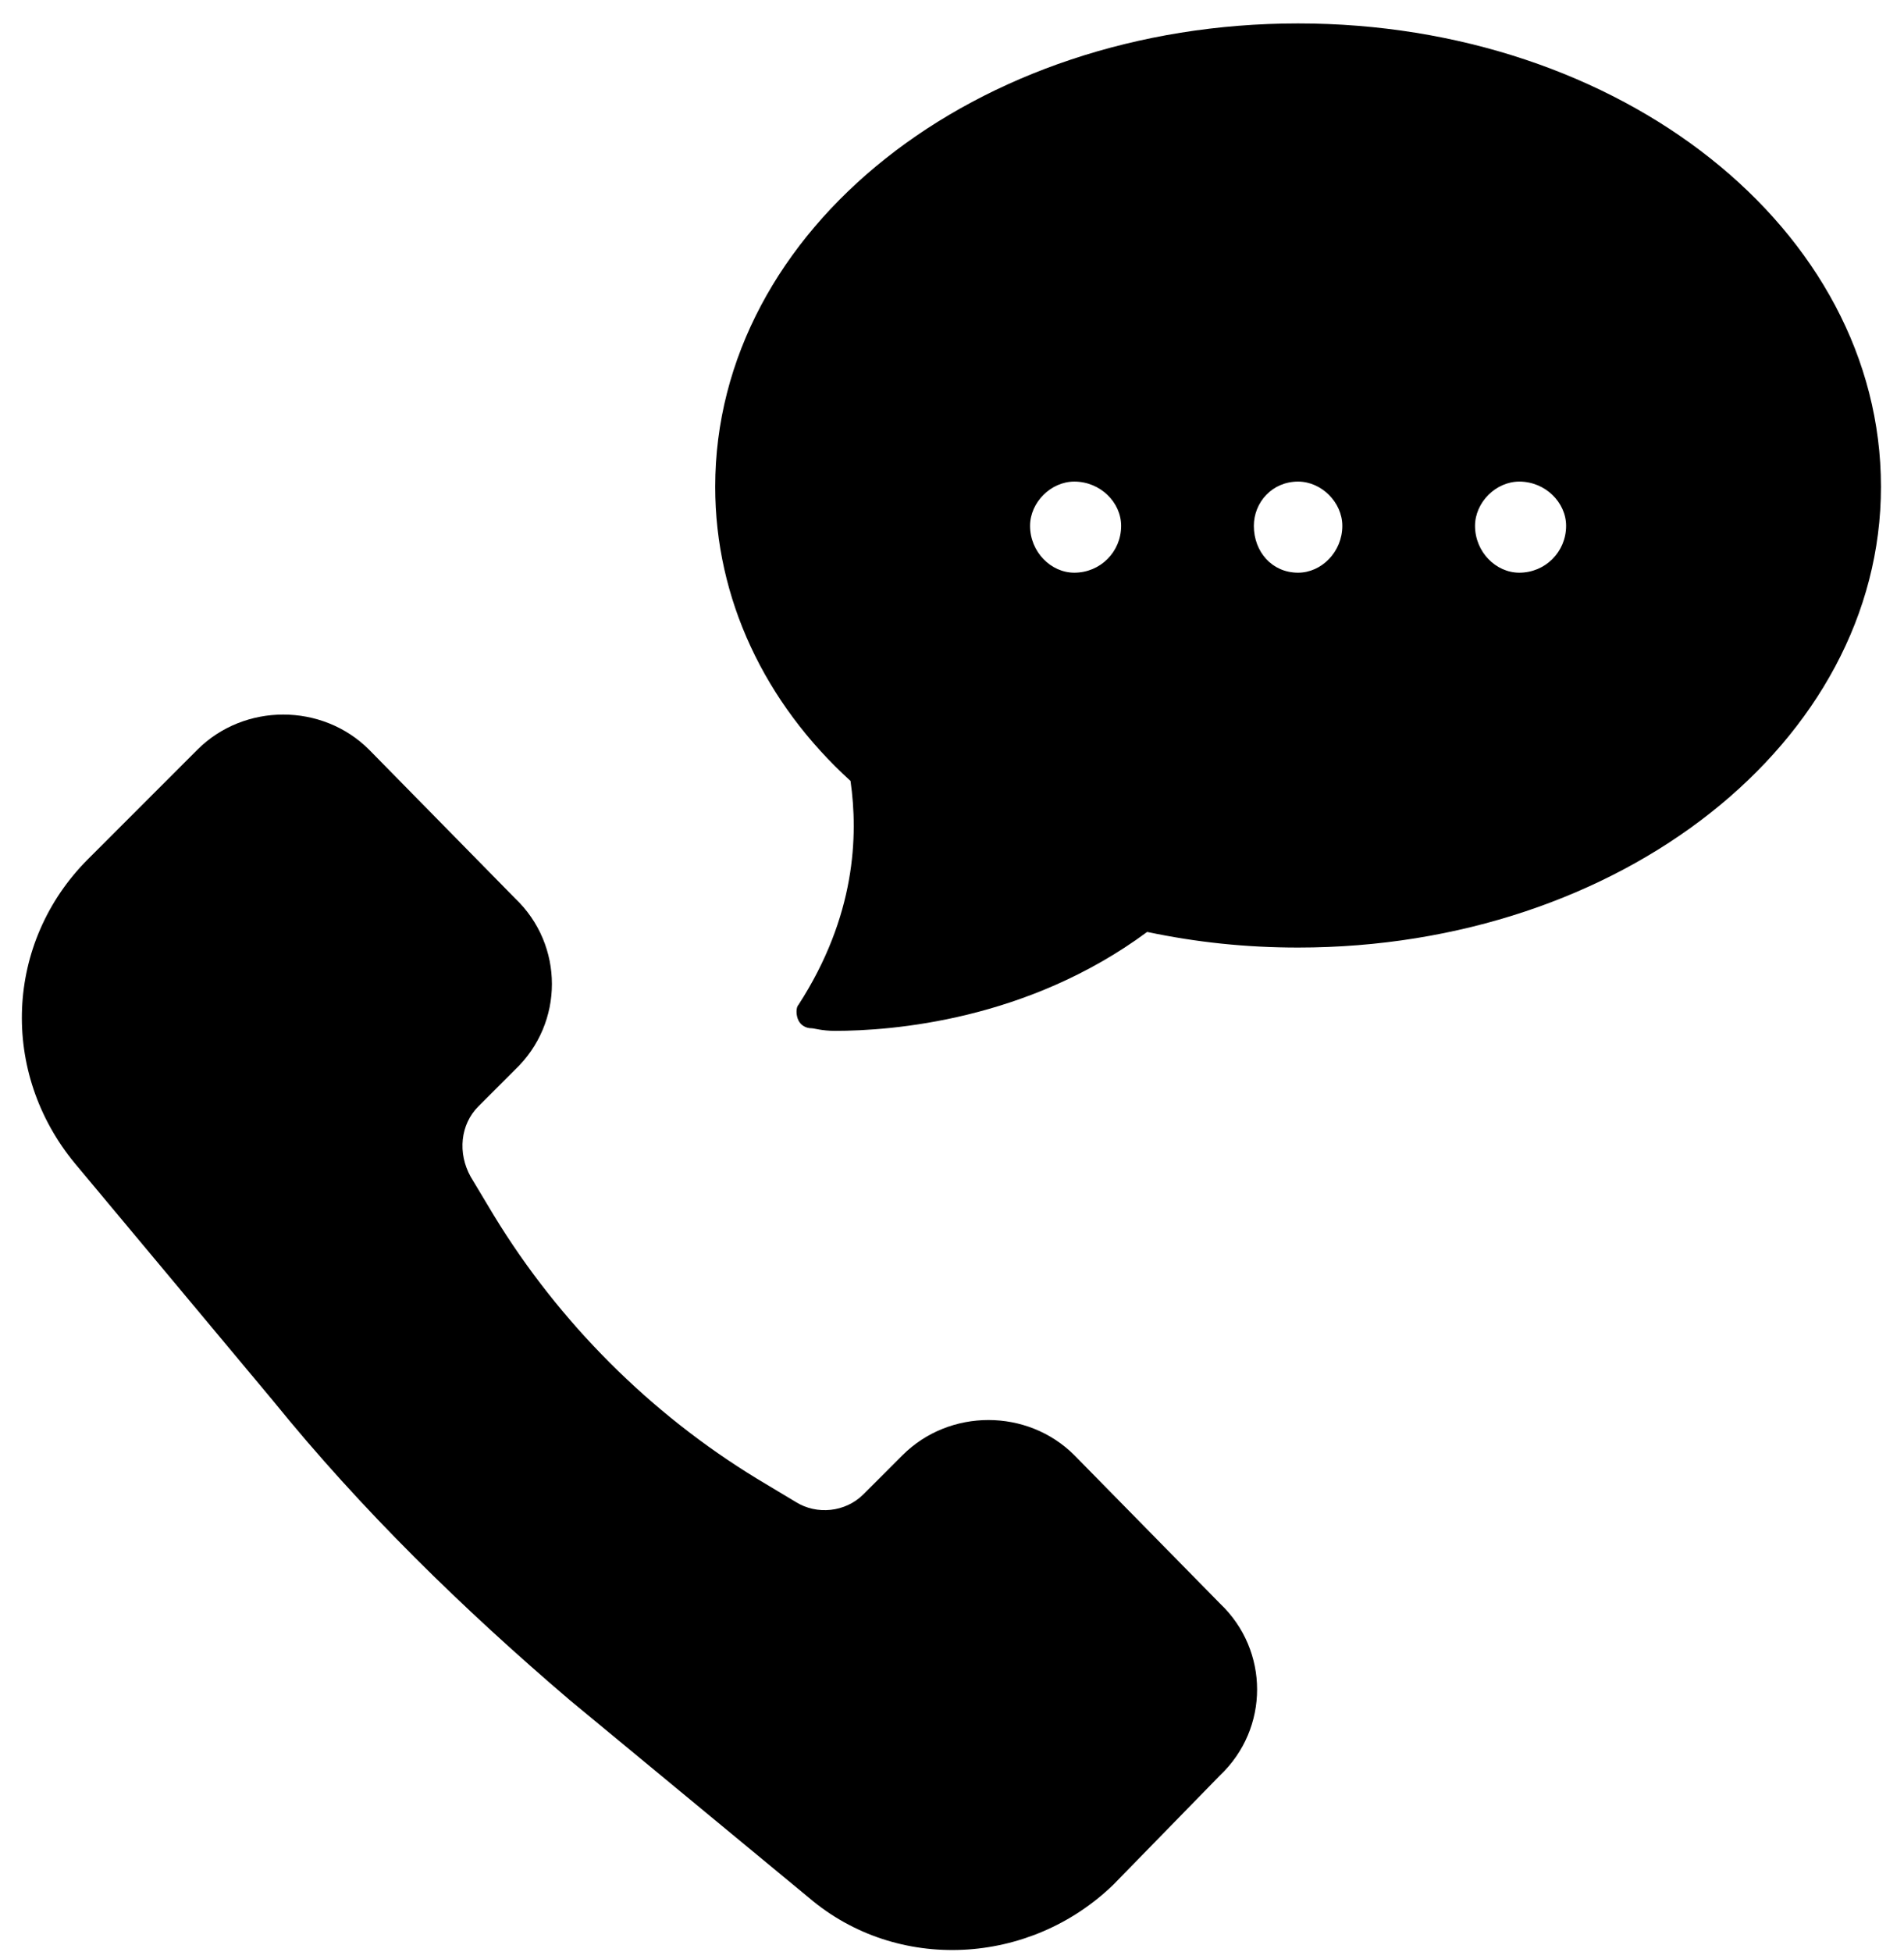 <svg version="1.2" xmlns="http://www.w3.org/2000/svg" viewBox="0 0 73 75" width="80" height="82">
	<title>noun-call-1665996-svg</title>
	<style>
		.s0 { fill: #000000 } 
	</style>
	<g id="Layer">
		<path id="Layer" class="s0" d="m18.9 46.7c2.5 4.1 6 7.6 10.1 10.1l1.5 0.9c0.8 0.5 1.9 0.4 2.6-0.3l1.5-1.5c1.8-1.8 4.8-1.8 6.6 0l5.6 5.7c1.9 1.8 1.9 4.8 0 6.6l-4.1 4.2c-3.2 3.1-8.3 3.4-11.7 0.5l-9.2-7.6c-4.1-3.5-8-7.3-11.4-11.5l-7.6-9.1c-2.9-3.5-2.7-8.5 0.5-11.7l4.2-4.2c1.8-1.8 4.8-1.8 6.6 0l5.6 5.7c1.9 1.8 1.9 4.8 0 6.6l-1.4 1.4c-0.7 0.7-0.8 1.8-0.3 2.7z"/>
		<path id="Layer" fill-rule="evenodd" class="s0" d="m72.2 18.7c0 9.8-10 17.7-22.4 17.7-2 0-3.9-0.2-5.8-0.6-4.6 3.4-9.8 3.8-12 3.8-0.5 0-0.8-0.1-0.9-0.1-0.2 0-0.4-0.1-0.5-0.3-0.1-0.2-0.1-0.5 0-0.6 2.2-3.4 2.3-6.5 2-8.6-3.3-3-5.2-7-5.2-11.3 0-9.9 10-17.8 22.4-17.8 12.4 0 22.4 7.9 22.4 17.8zm-29.2 1.5c0-0.9-0.8-1.7-1.8-1.7-0.9 0-1.7 0.8-1.7 1.7 0 1 0.8 1.8 1.7 1.8 1 0 1.8-0.8 1.8-1.8zm8.5 0c0-0.9-0.8-1.7-1.7-1.7-1 0-1.7 0.8-1.7 1.7 0 1 0.7 1.8 1.7 1.8 0.9 0 1.7-0.8 1.7-1.8zm8.6 0c0-0.9-0.8-1.7-1.8-1.7-0.9 0-1.7 0.8-1.7 1.7 0 1 0.8 1.8 1.7 1.8 1 0 1.8-0.8 1.8-1.8z"/>
	</g>
</svg>
